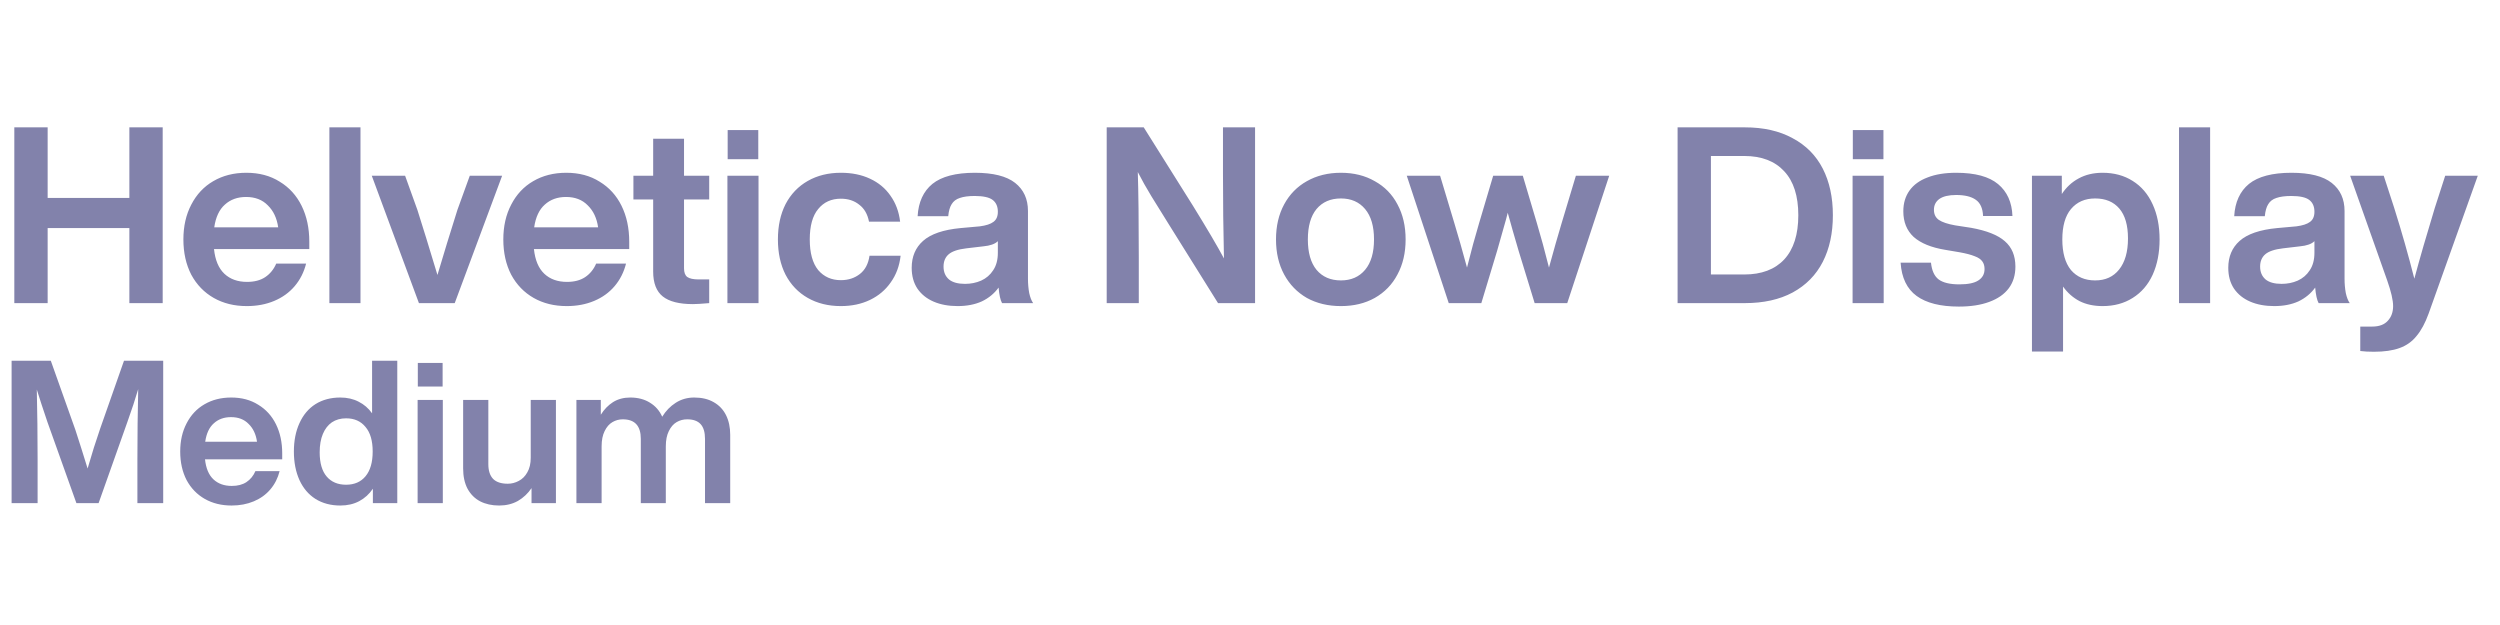 <svg width="800" height="200" viewBox="0 0 800 200" fill="none" xmlns="http://www.w3.org/2000/svg">
<rect x="0" y="0" width="800" height="200" fill="#333333" stroke="none"/>
<g clip-path="url(#clip0_4110_2957)">
<rect width="800" height="200" fill="white"/>
<path d="M52.061 40.752V97H41.396V72.984H15.247V97H4.582V40.752H15.247V63.346H41.396V40.752H52.061ZM98.975 79.699H68.481C68.849 83.228 69.955 85.861 71.799 87.599C73.642 89.337 76.065 90.206 79.067 90.206C81.384 90.206 83.306 89.706 84.834 88.705C86.414 87.652 87.599 86.203 88.389 84.36H97.948C97.263 87.099 96.052 89.495 94.314 91.549C92.576 93.603 90.39 95.183 87.757 96.289C85.123 97.395 82.2 97.948 78.988 97.948C74.985 97.948 71.456 97.079 68.402 95.341C65.347 93.603 62.951 91.128 61.213 87.915C59.527 84.65 58.685 80.884 58.685 76.618C58.685 72.405 59.527 68.692 61.213 65.479C62.898 62.214 65.242 59.712 68.244 57.974C71.298 56.183 74.827 55.288 78.83 55.288C82.938 55.288 86.493 56.236 89.495 58.132C92.549 59.975 94.893 62.556 96.526 65.874C98.158 69.192 98.975 73.01 98.975 77.329V79.699ZM78.751 63.03C76.012 63.03 73.747 63.846 71.957 65.479C70.166 67.059 69.034 69.482 68.56 72.747H89.021C88.599 69.798 87.493 67.454 85.703 65.716C83.965 63.925 81.647 63.03 78.751 63.03ZM105.402 40.752H115.356V97H105.402V40.752ZM160.68 56.236L145.512 97H134.057L118.968 56.236H129.633L133.583 67.217C135.216 72.326 137.349 79.251 139.982 87.994C141.931 81.411 144.064 74.459 146.381 67.138L150.331 56.236H160.68ZM201.351 79.699H170.857C171.225 83.228 172.331 85.861 174.175 87.599C176.018 89.337 178.441 90.206 181.443 90.206C183.76 90.206 185.682 89.706 187.21 88.705C188.79 87.652 189.975 86.203 190.765 84.36H200.324C199.639 87.099 198.428 89.495 196.69 91.549C194.952 93.603 192.766 95.183 190.133 96.289C187.499 97.395 184.576 97.948 181.364 97.948C177.361 97.948 173.832 97.079 170.778 95.341C167.723 93.603 165.327 91.128 163.589 87.915C161.903 84.65 161.061 80.884 161.061 76.618C161.061 72.405 161.903 68.692 163.589 65.479C165.274 62.214 167.618 59.712 170.62 57.974C173.674 56.183 177.203 55.288 181.206 55.288C185.314 55.288 188.869 56.236 191.871 58.132C194.925 59.975 197.269 62.556 198.902 65.874C200.534 69.192 201.351 73.01 201.351 77.329V79.699ZM181.127 63.03C178.388 63.03 176.123 63.846 174.333 65.479C172.542 67.059 171.41 69.482 170.936 72.747H191.397C190.975 69.798 189.869 67.454 188.079 65.716C186.341 63.925 184.023 63.03 181.127 63.03ZM218.888 63.82V85.861C218.888 87.178 219.23 88.099 219.915 88.626C220.652 89.153 221.864 89.416 223.549 89.416H226.946V97C224.523 97.211 222.785 97.316 221.732 97.316C217.361 97.316 214.148 96.5 212.094 94.867C210.04 93.234 209.013 90.575 209.013 86.888V63.82H202.693V56.236H209.013V44.386H218.888V56.236H226.946V63.82H218.888ZM232.853 41.621H242.649V50.943H232.853V41.621ZM232.774 56.236H242.728V97H232.774V56.236ZM269.078 97.948C265.075 97.948 261.546 97.079 258.492 95.341C255.437 93.603 253.067 91.128 251.382 87.915C249.749 84.702 248.933 80.937 248.933 76.618C248.933 72.299 249.749 68.534 251.382 65.321C253.067 62.108 255.437 59.633 258.492 57.895C261.546 56.157 265.075 55.288 269.078 55.288C272.606 55.288 275.714 55.92 278.4 57.184C281.138 58.448 283.324 60.265 284.957 62.635C286.642 65.005 287.669 67.77 288.038 70.93H278.084C277.61 68.507 276.556 66.69 274.924 65.479C273.344 64.215 271.395 63.583 269.078 63.583C266.023 63.583 263.6 64.689 261.81 66.901C260.019 69.06 259.124 72.299 259.124 76.618C259.124 80.937 260.019 84.202 261.81 86.414C263.653 88.573 266.076 89.653 269.078 89.653C271.448 89.653 273.475 88.995 275.161 87.678C276.846 86.361 277.873 84.413 278.242 81.832H288.196C287.827 85.097 286.774 87.941 285.036 90.364C283.35 92.787 281.138 94.656 278.4 95.973C275.661 97.29 272.554 97.948 269.078 97.948ZM320.655 97C320.128 96.052 319.759 94.393 319.549 92.023C318.179 93.919 316.389 95.394 314.177 96.447C311.965 97.448 309.384 97.948 306.435 97.948C303.538 97.948 300.984 97.474 298.772 96.526C296.56 95.578 294.822 94.182 293.558 92.339C292.346 90.496 291.741 88.284 291.741 85.703C291.741 82.122 292.952 79.251 295.375 77.092C297.85 74.88 301.853 73.511 307.383 72.984L313.545 72.431C315.546 72.168 316.994 71.694 317.89 71.009C318.838 70.324 319.312 69.245 319.312 67.77C319.312 66.085 318.759 64.821 317.653 63.978C316.547 63.135 314.624 62.714 311.886 62.714C309.937 62.714 308.357 62.925 307.146 63.346C305.987 63.715 305.118 64.373 304.539 65.321C303.959 66.216 303.591 67.507 303.433 69.192H293.637C293.9 64.663 295.48 61.213 298.377 58.843C301.326 56.473 305.855 55.288 311.965 55.288C317.811 55.288 322.103 56.368 324.842 58.527C327.58 60.686 328.95 63.688 328.95 67.533V89.258C328.95 90.785 329.081 92.286 329.345 93.761C329.661 95.183 330.082 96.263 330.609 97H320.655ZM308.805 90.838C310.648 90.838 312.36 90.496 313.94 89.811C315.572 89.074 316.863 87.968 317.811 86.493C318.811 85.018 319.312 83.149 319.312 80.884V77.171C318.838 77.645 318.206 78.014 317.416 78.277C316.678 78.54 315.757 78.725 314.651 78.83L309.279 79.462C306.593 79.778 304.697 80.41 303.591 81.358C302.485 82.306 301.932 83.623 301.932 85.308C301.932 87.046 302.511 88.415 303.67 89.416C304.828 90.364 306.54 90.838 308.805 90.838ZM401.621 40.752V97H389.771L374.129 71.957C371.969 68.534 370.073 65.479 368.441 62.793C366.808 60.107 365.36 57.526 364.096 55.051C364.306 61.687 364.412 70.772 364.412 82.306V97H354.142V40.752H365.992L381.713 65.795C386.295 73.221 389.613 78.856 391.667 82.701C391.456 73.853 391.351 64.768 391.351 55.446V40.752H401.621ZM429.098 97.948C424.99 97.948 421.356 97.079 418.196 95.341C415.089 93.55 412.666 91.049 410.928 87.836C409.19 84.623 408.321 80.884 408.321 76.618C408.321 72.352 409.19 68.613 410.928 65.4C412.666 62.187 415.089 59.712 418.196 57.974C421.356 56.183 424.99 55.288 429.098 55.288C433.206 55.288 436.814 56.183 439.921 57.974C443.081 59.712 445.504 62.187 447.189 65.4C448.927 68.613 449.796 72.352 449.796 76.618C449.796 80.884 448.927 84.623 447.189 87.836C445.504 91.049 443.081 93.55 439.921 95.341C436.814 97.079 433.206 97.948 429.098 97.948ZM429.098 89.732C432.364 89.732 434.944 88.6 436.84 86.335C438.736 84.07 439.684 80.831 439.684 76.618C439.684 72.405 438.736 69.166 436.84 66.901C434.944 64.636 432.364 63.504 429.098 63.504C425.78 63.504 423.173 64.636 421.277 66.901C419.434 69.166 418.512 72.405 418.512 76.618C418.512 80.831 419.434 84.07 421.277 86.335C423.173 88.6 425.78 89.732 429.098 89.732ZM514.947 56.236L501.517 97H491.089L485.954 80.252C484.584 75.617 483.426 71.562 482.478 68.086L481.925 70.219L479.081 80.252L474.025 97H463.597L450.167 56.236H460.832L465.414 71.483C466.572 75.275 467.915 79.989 469.443 85.624C470.759 80.357 472.05 75.617 473.314 71.404L477.817 56.236H487.297L491.8 71.404C493.064 75.617 494.354 80.357 495.671 85.624C497.198 80.041 498.541 75.328 499.7 71.483L504.282 56.236H514.947ZM558.317 40.752C564.321 40.752 569.43 41.911 573.643 44.228C577.909 46.493 581.122 49.732 583.281 53.945C585.44 58.158 586.52 63.135 586.52 68.876C586.52 74.617 585.44 79.594 583.281 83.807C581.122 88.02 577.909 91.286 573.643 93.603C569.43 95.868 564.321 97 558.317 97H536.829V40.752H558.317ZM558.159 87.836C563.689 87.836 567.955 86.23 570.957 83.017C573.959 79.752 575.46 75.038 575.46 68.876C575.46 62.714 573.959 58.027 570.957 54.814C567.955 51.549 563.689 49.916 558.159 49.916H547.494V87.836H558.159ZM592.905 41.621H602.701V50.943H592.905V41.621ZM592.826 56.236H602.78V97H592.826V56.236ZM626.838 98.106C620.94 98.106 616.437 96.974 613.329 94.709C610.222 92.444 608.51 88.889 608.194 84.044H617.911C618.175 86.572 618.991 88.363 620.36 89.416C621.782 90.469 623.994 90.996 626.996 90.996C629.788 90.996 631.815 90.575 633.079 89.732C634.396 88.889 635.054 87.678 635.054 86.098C635.054 85.097 634.817 84.281 634.343 83.649C633.869 82.964 633.053 82.411 631.894 81.99C630.736 81.516 629.129 81.095 627.075 80.726L622.414 79.936C617.99 79.199 614.646 77.829 612.381 75.828C610.169 73.774 609.063 71.035 609.063 67.612C609.063 65.031 609.722 62.819 611.038 60.976C612.355 59.133 614.277 57.737 616.805 56.789C619.333 55.788 622.388 55.288 625.969 55.288C632.026 55.288 636.503 56.499 639.399 58.922C642.296 61.345 643.823 64.742 643.981 69.113H634.58C634.475 66.638 633.685 64.9 632.21 63.899C630.788 62.898 628.708 62.398 625.969 62.398C623.599 62.398 621.809 62.819 620.597 63.662C619.439 64.505 618.859 65.663 618.859 67.138C618.859 68.56 619.386 69.64 620.439 70.377C621.545 71.114 623.283 71.694 625.653 72.115L630.788 72.905C635.739 73.8 639.32 75.222 641.532 77.171C643.797 79.12 644.929 81.832 644.929 85.308C644.929 88.047 644.218 90.364 642.796 92.26C641.374 94.156 639.294 95.604 636.555 96.605C633.869 97.606 630.63 98.106 626.838 98.106ZM672.818 55.288C676.505 55.288 679.718 56.157 682.456 57.895C685.248 59.633 687.381 62.135 688.855 65.4C690.33 68.613 691.067 72.352 691.067 76.618C691.067 80.884 690.33 84.65 688.855 87.915C687.381 91.128 685.248 93.603 682.456 95.341C679.718 97.079 676.505 97.948 672.818 97.948C670.027 97.948 667.578 97.421 665.471 96.368C663.365 95.262 661.6 93.708 660.178 91.707V112.484H650.224V56.236H659.783V62.082C661.205 59.923 662.996 58.264 665.155 57.105C667.367 55.894 669.922 55.288 672.818 55.288ZM670.448 89.732C673.714 89.732 676.268 88.573 678.111 86.256C680.007 83.886 680.955 80.568 680.955 76.302C680.955 72.089 680.034 68.902 678.19 66.743C676.347 64.584 673.766 63.504 670.448 63.504C667.183 63.504 664.602 64.636 662.706 66.901C660.863 69.113 659.941 72.352 659.941 76.618C659.941 80.884 660.863 84.149 662.706 86.414C664.602 88.626 667.183 89.732 670.448 89.732ZM697.285 40.752H707.239V97H697.285V40.752ZM741.962 97C741.436 96.052 741.067 94.393 740.856 92.023C739.487 93.919 737.696 95.394 735.484 96.447C733.272 97.448 730.692 97.948 727.742 97.948C724.846 97.948 722.291 97.474 720.079 96.526C717.867 95.578 716.129 94.182 714.865 92.339C713.654 90.496 713.048 88.284 713.048 85.703C713.048 82.122 714.26 79.251 716.682 77.092C719.158 74.88 723.16 73.511 728.69 72.984L734.852 72.431C736.854 72.168 738.302 71.694 739.197 71.009C740.145 70.324 740.619 69.245 740.619 67.77C740.619 66.085 740.066 64.821 738.96 63.978C737.854 63.135 735.932 62.714 733.193 62.714C731.245 62.714 729.665 62.925 728.453 63.346C727.295 63.715 726.426 64.373 725.846 65.321C725.267 66.216 724.898 67.507 724.74 69.192H714.944C715.208 64.663 716.788 61.213 719.684 58.843C722.634 56.473 727.163 55.288 733.272 55.288C739.118 55.288 743.411 56.368 746.149 58.527C748.888 60.686 750.257 63.688 750.257 67.533V89.258C750.257 90.785 750.389 92.286 750.652 93.761C750.968 95.183 751.39 96.263 751.916 97H741.962ZM730.112 90.838C731.956 90.838 733.667 90.496 735.247 89.811C736.88 89.074 738.17 87.968 739.118 86.493C740.119 85.018 740.619 83.149 740.619 80.884V77.171C740.145 77.645 739.513 78.014 738.723 78.277C737.986 78.54 737.064 78.725 735.958 78.83L730.586 79.462C727.9 79.778 726.004 80.41 724.898 81.358C723.792 82.306 723.239 83.623 723.239 85.308C723.239 87.046 723.819 88.415 724.977 89.416C726.136 90.364 727.848 90.838 730.112 90.838ZM792.892 56.236L777.171 100.318C776.065 103.373 774.774 105.769 773.3 107.507C771.878 109.298 770.061 110.588 767.849 111.378C765.689 112.168 762.951 112.563 759.633 112.563C758 112.563 756.552 112.484 755.288 112.326V104.505H759.08C761.344 104.505 763.03 103.873 764.136 102.609C765.242 101.398 765.795 99.844 765.795 97.948C765.795 96.052 765.163 93.313 763.899 89.732L752.049 56.236H762.793L766.111 66.427C768.533 74.116 770.693 81.7 772.589 89.179C774.327 82.701 776.512 75.143 779.146 66.506L782.464 56.236H792.892ZM52.224 115.432V161H43.968V147.112C43.968 139.389 44.053 131.859 44.224 124.52C43.328 127.592 42.176 131.091 40.768 135.016L31.552 161H24.448L15.168 135.016C13.76 130.877 12.629 127.421 11.776 124.648C11.947 131.944 12.032 139.432 12.032 147.112V161H3.712V115.432H16.256L24.128 137.576C25.408 141.501 26.709 145.619 28.032 149.928C29.355 145.32 30.699 141.053 32.064 137.128L39.68 115.432H52.224ZM90.307 146.984H65.603C65.902 149.843 66.798 151.976 68.291 153.384C69.784 154.792 71.747 155.496 74.179 155.496C76.056 155.496 77.614 155.091 78.851 154.28C80.131 153.427 81.091 152.253 81.731 150.76H89.475C88.92 152.979 87.939 154.92 86.531 156.584C85.123 158.248 83.352 159.528 81.219 160.424C79.086 161.32 76.718 161.768 74.115 161.768C70.872 161.768 68.014 161.064 65.539 159.656C63.064 158.248 61.123 156.243 59.715 153.64C58.35 150.995 57.667 147.944 57.667 144.488C57.667 141.075 58.35 138.067 59.715 135.464C61.08 132.819 62.979 130.792 65.411 129.384C67.886 127.933 70.744 127.208 73.987 127.208C77.315 127.208 80.195 127.976 82.627 129.512C85.102 131.005 87 133.096 88.323 135.784C89.646 138.472 90.307 141.565 90.307 145.064V146.984ZM73.923 133.48C71.704 133.48 69.87 134.141 68.419 135.464C66.968 136.744 66.051 138.707 65.667 141.352H82.243C81.902 138.963 81.006 137.064 79.555 135.656C78.147 134.205 76.27 133.48 73.923 133.48ZM127.13 115.432V161H119.322V156.392C118.17 158.099 116.719 159.421 114.97 160.36C113.221 161.299 111.194 161.768 108.89 161.768C105.861 161.768 103.215 161.064 100.954 159.656C98.735 158.248 97.029 156.243 95.834 153.64C94.639 150.995 94.042 147.944 94.042 144.488C94.042 141.032 94.639 138.003 95.834 135.4C97.029 132.755 98.735 130.728 100.954 129.32C103.215 127.912 105.861 127.208 108.89 127.208C111.109 127.208 113.071 127.656 114.778 128.552C116.485 129.405 117.914 130.643 119.066 132.264V115.432H127.13ZM110.746 155.112C113.391 155.112 115.461 154.216 116.954 152.424C118.49 150.589 119.258 147.944 119.258 144.488C119.258 141.032 118.49 138.408 116.954 136.616C115.461 134.781 113.391 133.864 110.746 133.864C108.997 133.864 107.482 134.291 106.202 135.144C104.965 135.997 104.005 137.235 103.322 138.856C102.639 140.477 102.298 142.44 102.298 144.744C102.298 148.157 103.045 150.739 104.538 152.488C106.031 154.237 108.101 155.112 110.746 155.112ZM133.703 116.136H141.639V123.688H133.703V116.136ZM133.639 127.976H141.703V161H133.639V127.976ZM177.898 127.976V161H170.09V156.2C168.938 157.907 167.487 159.272 165.738 160.296C163.988 161.277 161.983 161.768 159.722 161.768C157.418 161.768 155.391 161.32 153.642 160.424C151.935 159.528 150.591 158.184 149.61 156.392C148.671 154.6 148.202 152.424 148.202 149.864V127.976H156.266V148.52C156.266 150.611 156.778 152.189 157.802 153.256C158.826 154.28 160.383 154.792 162.474 154.792C163.711 154.792 164.884 154.493 165.994 153.896C167.146 153.299 168.063 152.381 168.746 151.144C169.471 149.907 169.834 148.349 169.834 146.472V127.976H177.898ZM222.148 127.208C224.58 127.208 226.649 127.699 228.356 128.68C230.105 129.661 231.428 131.048 232.324 132.84C233.22 134.632 233.668 136.744 233.668 139.176V161H225.604V140.456C225.604 138.323 225.134 136.744 224.196 135.72C223.257 134.696 221.828 134.184 219.908 134.184C218.67 134.184 217.54 134.483 216.516 135.08C215.492 135.677 214.66 136.637 214.02 137.96C213.38 139.24 213.06 140.861 213.06 142.824V161H205.06V140.456C205.06 136.275 203.14 134.184 199.3 134.184C198.105 134.184 196.996 134.483 195.972 135.08C194.948 135.677 194.116 136.637 193.476 137.96C192.836 139.24 192.516 140.861 192.516 142.824V161H184.452V127.976H192.26V132.712C193.326 131.005 194.628 129.661 196.164 128.68C197.742 127.699 199.577 127.208 201.668 127.208C204.142 127.208 206.254 127.763 208.004 128.872C209.753 129.939 211.054 131.432 211.908 133.352C213.06 131.475 214.51 129.981 216.26 128.872C218.009 127.763 219.972 127.208 222.148 127.208Z" fill="#8282AB"/>
</g>
<defs>
<clipPath id="clip0_4110_2957">
<rect width="800" height="200" fill="white"/>
</clipPath>
</defs>
</svg>
